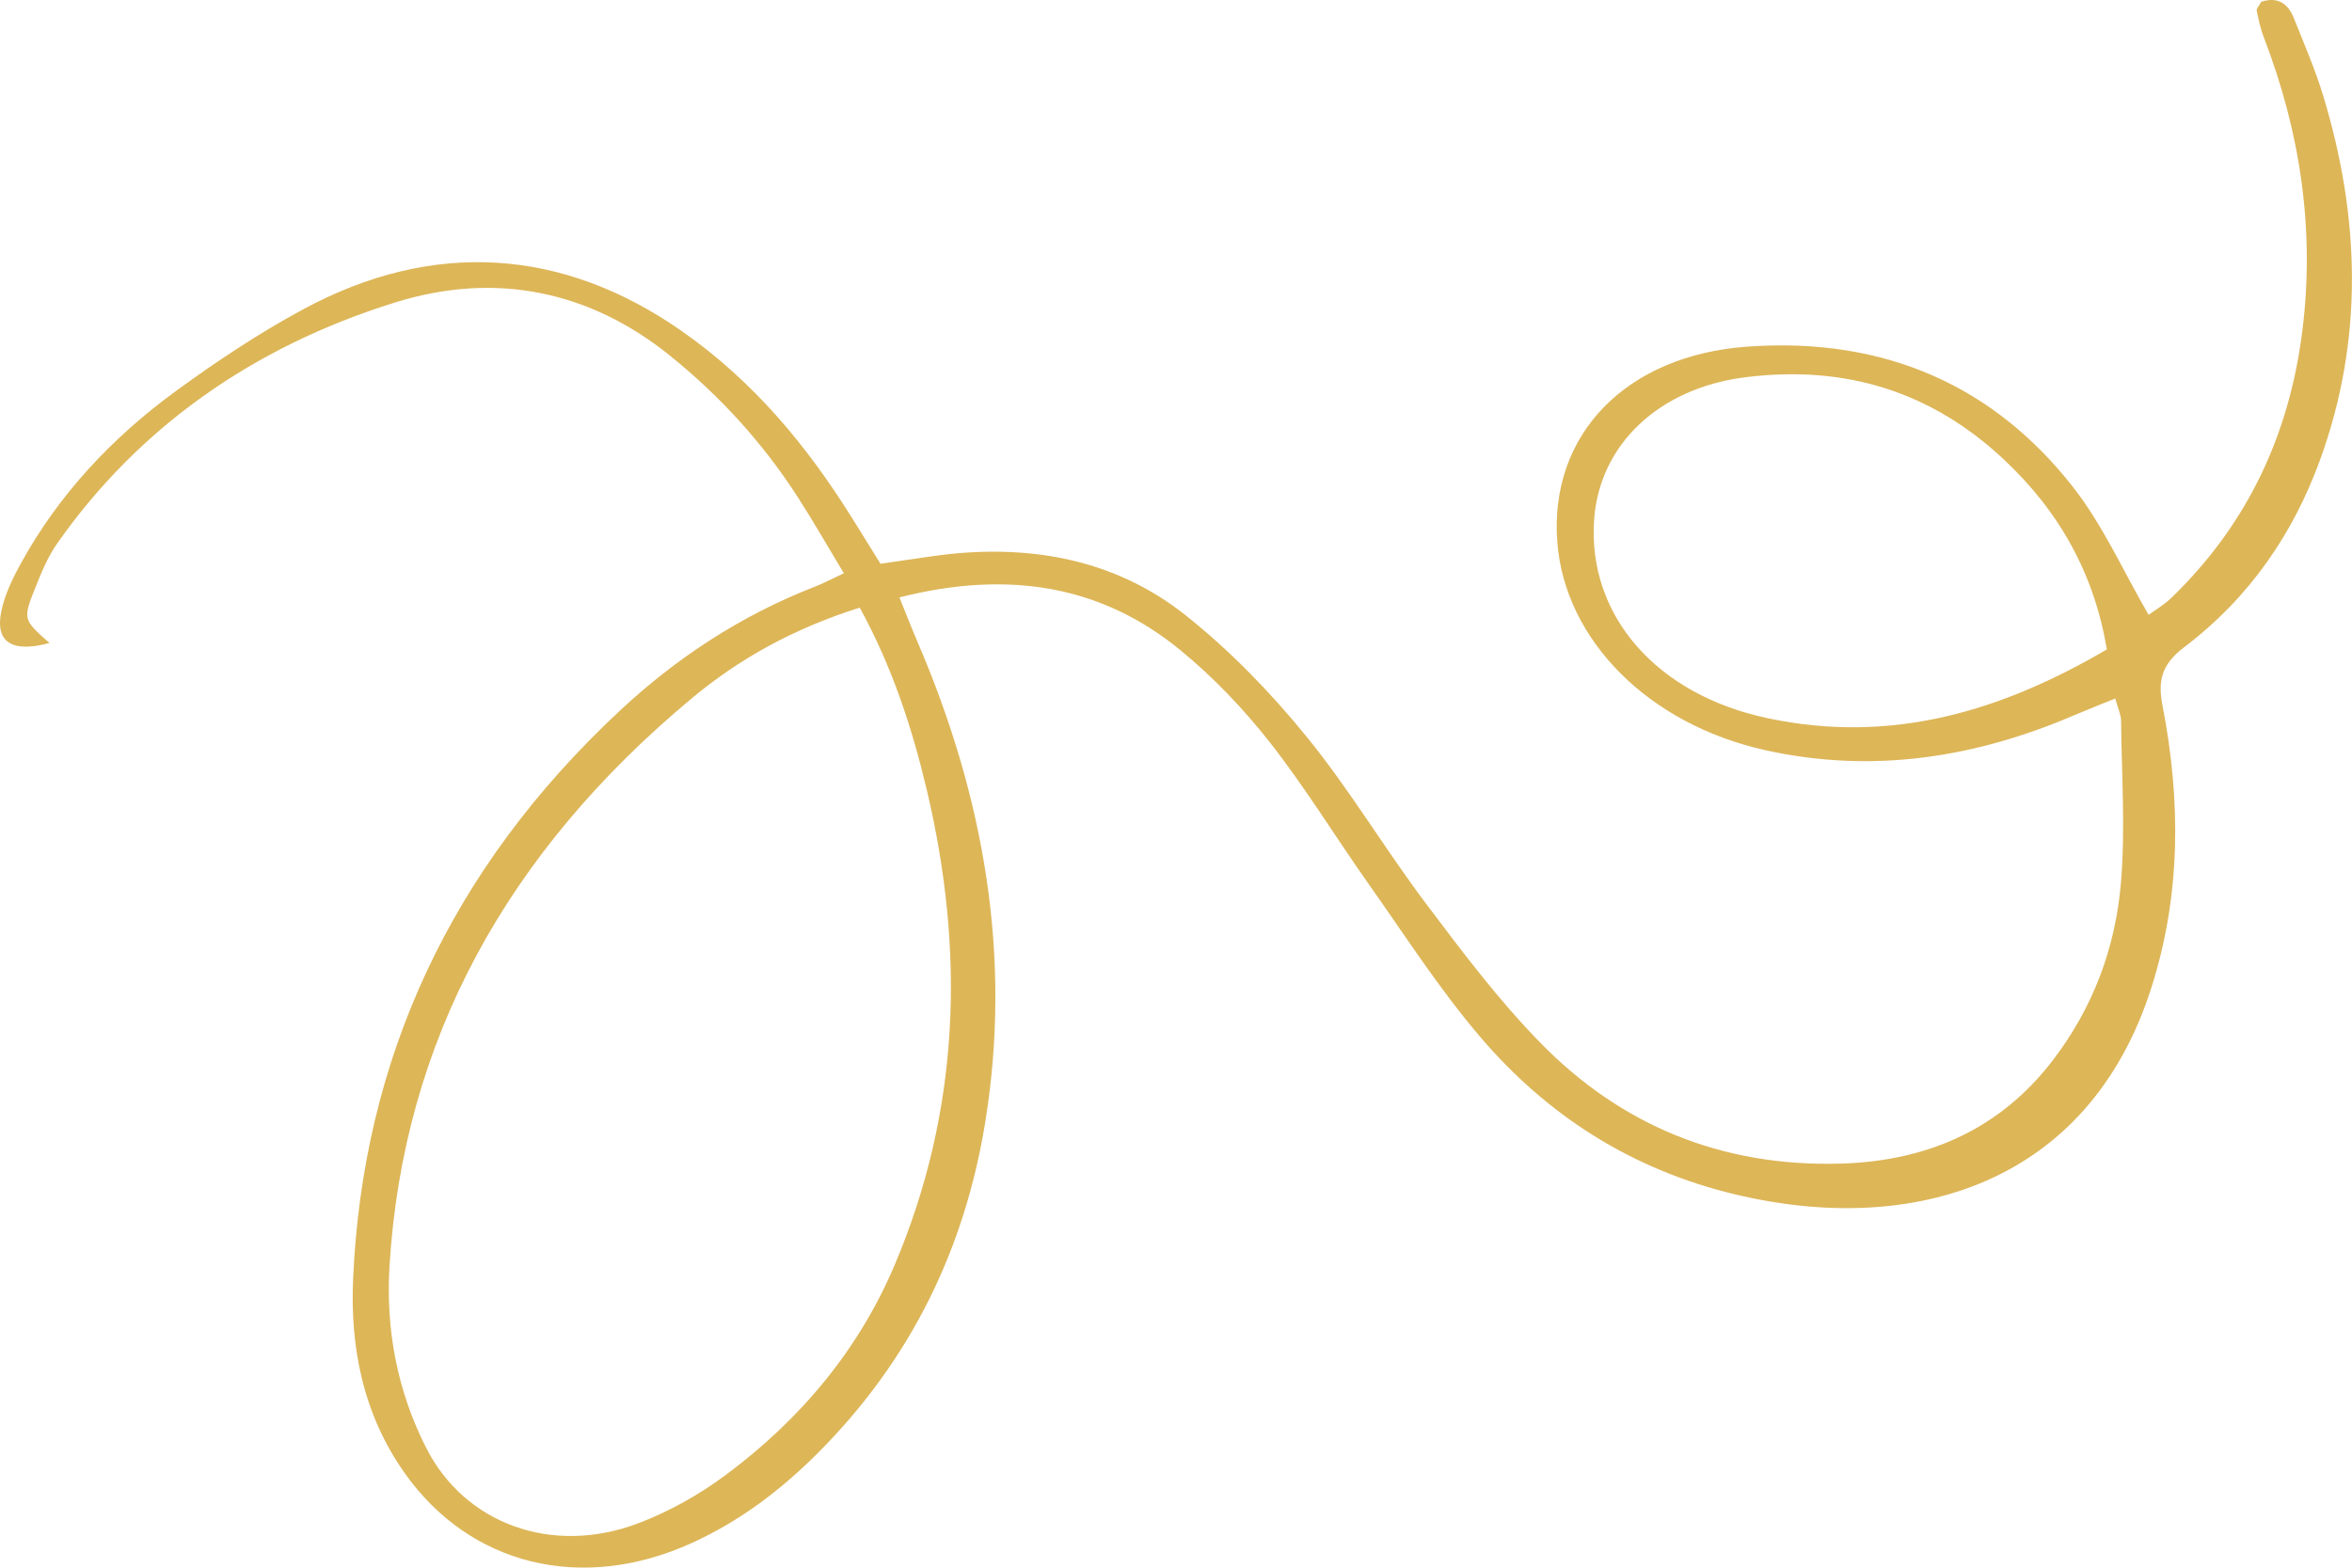 <?xml version="1.0" encoding="UTF-8" standalone="no"?><svg xmlns="http://www.w3.org/2000/svg" xmlns:xlink="http://www.w3.org/1999/xlink" fill="#ddb658" height="732" preserveAspectRatio="xMidYMid meet" version="1" viewBox="0.0 0.0 1098.0 732.0" width="1098" zoomAndPan="magnify"><defs><clipPath id="a"><path d="M 0 0 L 1097.969 0 L 1097.969 731.969 L 0 731.969 Z M 0 0"/></clipPath></defs><g><g clip-path="url(#a)" id="change1_1"><path d="M 983.547 303.242 C 977.742 268.34 961.664 238.949 935.137 214.223 C 902.352 183.66 862.547 170.062 814.539 176.184 C 774.562 181.277 746.422 207.531 744.156 243.219 C 741.352 287.453 773.238 324.387 825.328 335.379 C 883.566 347.668 934.773 331.805 983.547 303.242 Z M 401.367 283.73 C 370.332 293.496 345.031 307.688 323.102 325.938 C 236.625 397.902 188.152 486.117 181.828 591.383 C 180.082 620.484 185.289 649.188 198.992 676.129 C 217.012 711.547 257.75 726.508 297.969 711.266 C 312.461 705.773 326.387 697.906 338.496 688.934 C 374.352 662.363 401.168 629.562 417.641 590.695 C 448.375 518.172 450.441 443.938 432.656 368.828 C 425.828 339.992 416.66 311.727 401.367 283.73 Z M 419.875 278.945 C 423.145 286.996 425.566 293.273 428.23 299.469 C 459.496 372.18 472.555 446.953 459.875 524.422 C 450.375 582.465 425.715 634.703 381.305 678.949 C 364.523 695.672 345.602 710.164 322.984 720.457 C 271.66 743.82 219.301 731.008 188.785 687.633 C 169.254 659.871 163.445 628.699 164.848 597.062 C 169.355 495.266 209.773 406.066 289.441 331.773 C 315.516 307.461 345.566 287.48 380.574 273.871 C 384.34 272.406 387.879 270.504 393.941 267.68 C 386.609 255.516 379.863 243.672 372.449 232.16 C 356.473 207.359 336.695 185.34 312.699 166.004 C 275.129 135.723 231.176 126.699 184.605 141.18 C 117.691 161.98 64.395 200.004 26.652 253.824 C 22.297 260.031 19.406 267.148 16.621 274.09 C 10.543 289.227 10.75 289.293 23.109 300.25 C 5.582 304.938 -2.441 299.953 0.648 285.258 C 2.273 277.523 5.941 269.938 9.879 262.801 C 27.27 231.289 51.906 204.59 82.344 182.422 C 101.121 168.746 120.738 155.656 141.469 144.457 C 201.91 111.809 262.531 115.629 318.234 154.562 C 352.168 178.281 377.004 208.629 397.746 241.816 C 402.082 248.75 406.379 255.707 411.059 263.242 C 419.227 262.051 426.695 260.973 434.156 259.871 C 478.504 253.328 519.715 260.48 553.379 287.203 C 574.422 303.91 593.234 323.445 609.805 343.777 C 630.125 368.719 646.363 396.227 665.664 421.859 C 682.625 444.383 699.68 467.16 719.699 487.512 C 756.234 524.648 802.699 545.027 859.59 543.316 C 901.445 542.059 934.441 526.133 958.094 495.387 C 977.402 470.289 987.609 442.062 990.121 412.301 C 992.242 387.191 990.465 361.824 990.195 336.574 C 990.164 333.668 988.723 330.777 987.469 326.152 C 980.324 329.059 974.246 331.422 968.273 333.98 C 922.293 353.691 874.402 361.426 824.164 350.289 C 769.395 338.152 730.461 298.648 727 253.078 C 723.199 203.043 758.938 165.906 815.781 161.844 C 880.797 157.199 931.293 180.887 967.695 227.32 C 981.797 245.309 990.973 266.312 1003.059 287.09 C 1005.91 284.98 1010.32 282.402 1013.781 279.055 C 1050.398 243.602 1069.051 201.16 1074.879 153.98 C 1080.672 107.273 1073.91 61.777 1056.809 17.379 C 1055.27 13.375 1054.359 9.156 1053.512 4.98 C 1053.309 4.016 1054.57 2.816 1055.648 0.832 C 1063.48 -1.734 1068.199 1.855 1070.809 8.363 C 1075.68 20.547 1080.93 32.672 1084.691 45.133 C 1101.75 101.707 1103.57 158.336 1083.129 214.621 C 1070.738 248.723 1050.488 278.84 1019.602 302.242 C 1008.84 310.398 1007.359 318.176 1009.551 329.496 C 1018.102 373.695 1018.23 417.719 1004.281 461.371 C 975.066 552.766 893.273 577.395 810.707 557.863 C 760.816 546.062 721.602 519.992 691.09 484.254 C 671.852 461.711 655.988 436.895 639.012 412.875 C 623.5 390.938 609.602 368.047 592.961 346.82 C 580.738 331.234 566.625 316.336 550.91 303.469 C 514.172 273.387 470.766 266.031 419.875 278.945"/></g></g></svg>